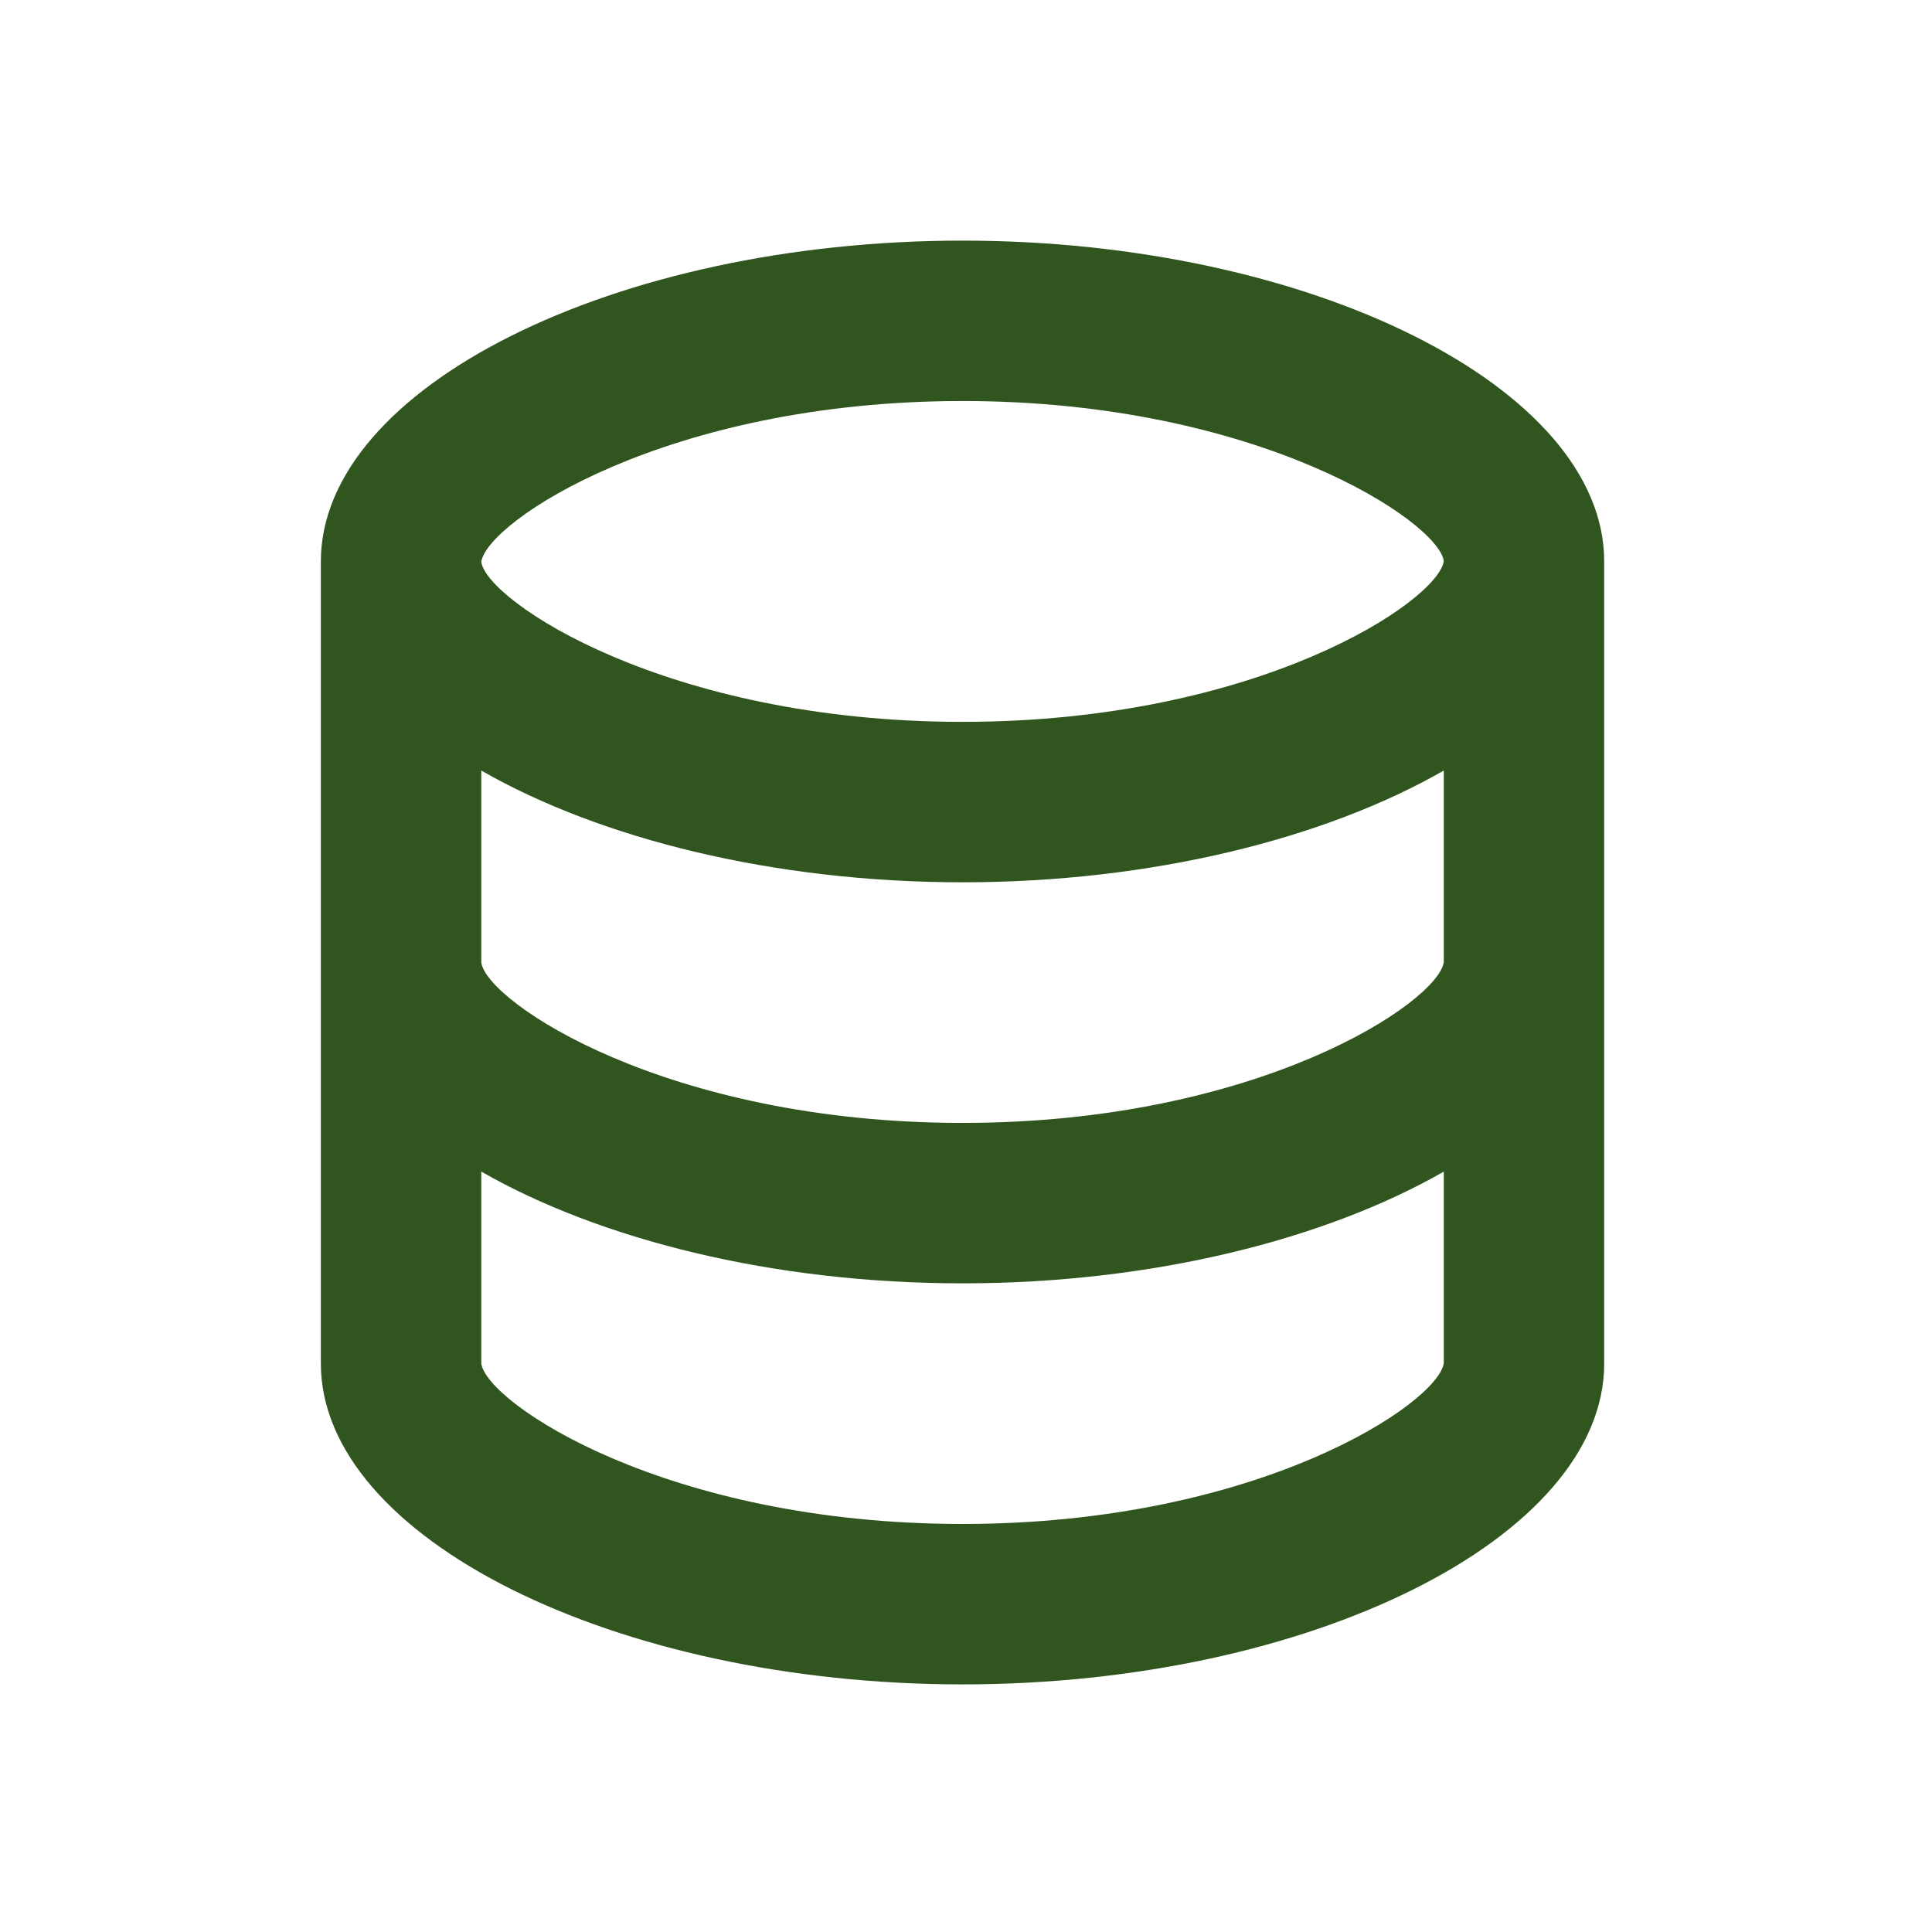 <svg width="55" height="55" viewBox="0 0 55 55" fill="none" xmlns="http://www.w3.org/2000/svg">
<path d="M45.668 38.817V15.983C45.668 11.033 37.304 6.85 27.401 6.85C17.498 6.85 9.134 11.033 9.134 15.983V38.817C9.134 43.768 17.498 47.951 27.401 47.951C37.304 47.951 45.668 43.768 45.668 38.817ZM27.401 11.416C35.829 11.416 40.944 14.857 41.102 15.97C40.944 17.109 35.829 20.55 27.401 20.55C18.973 20.55 13.858 17.109 13.701 15.997C13.858 14.857 18.973 11.416 27.401 11.416ZM13.701 21.936C17.078 23.87 22.005 25.117 27.401 25.117C32.797 25.117 37.724 23.87 41.102 21.936V27.387C40.944 28.526 35.829 31.967 27.401 31.967C18.973 31.967 13.858 28.526 13.701 27.4V21.936ZM13.701 38.817V33.353C17.078 35.287 22.005 36.534 27.401 36.534C32.797 36.534 37.724 35.287 41.102 33.353V38.804C40.944 39.943 35.829 43.384 27.401 43.384C18.973 43.384 13.858 39.943 13.701 38.817Z" fill="#31551F"/>
</svg>
